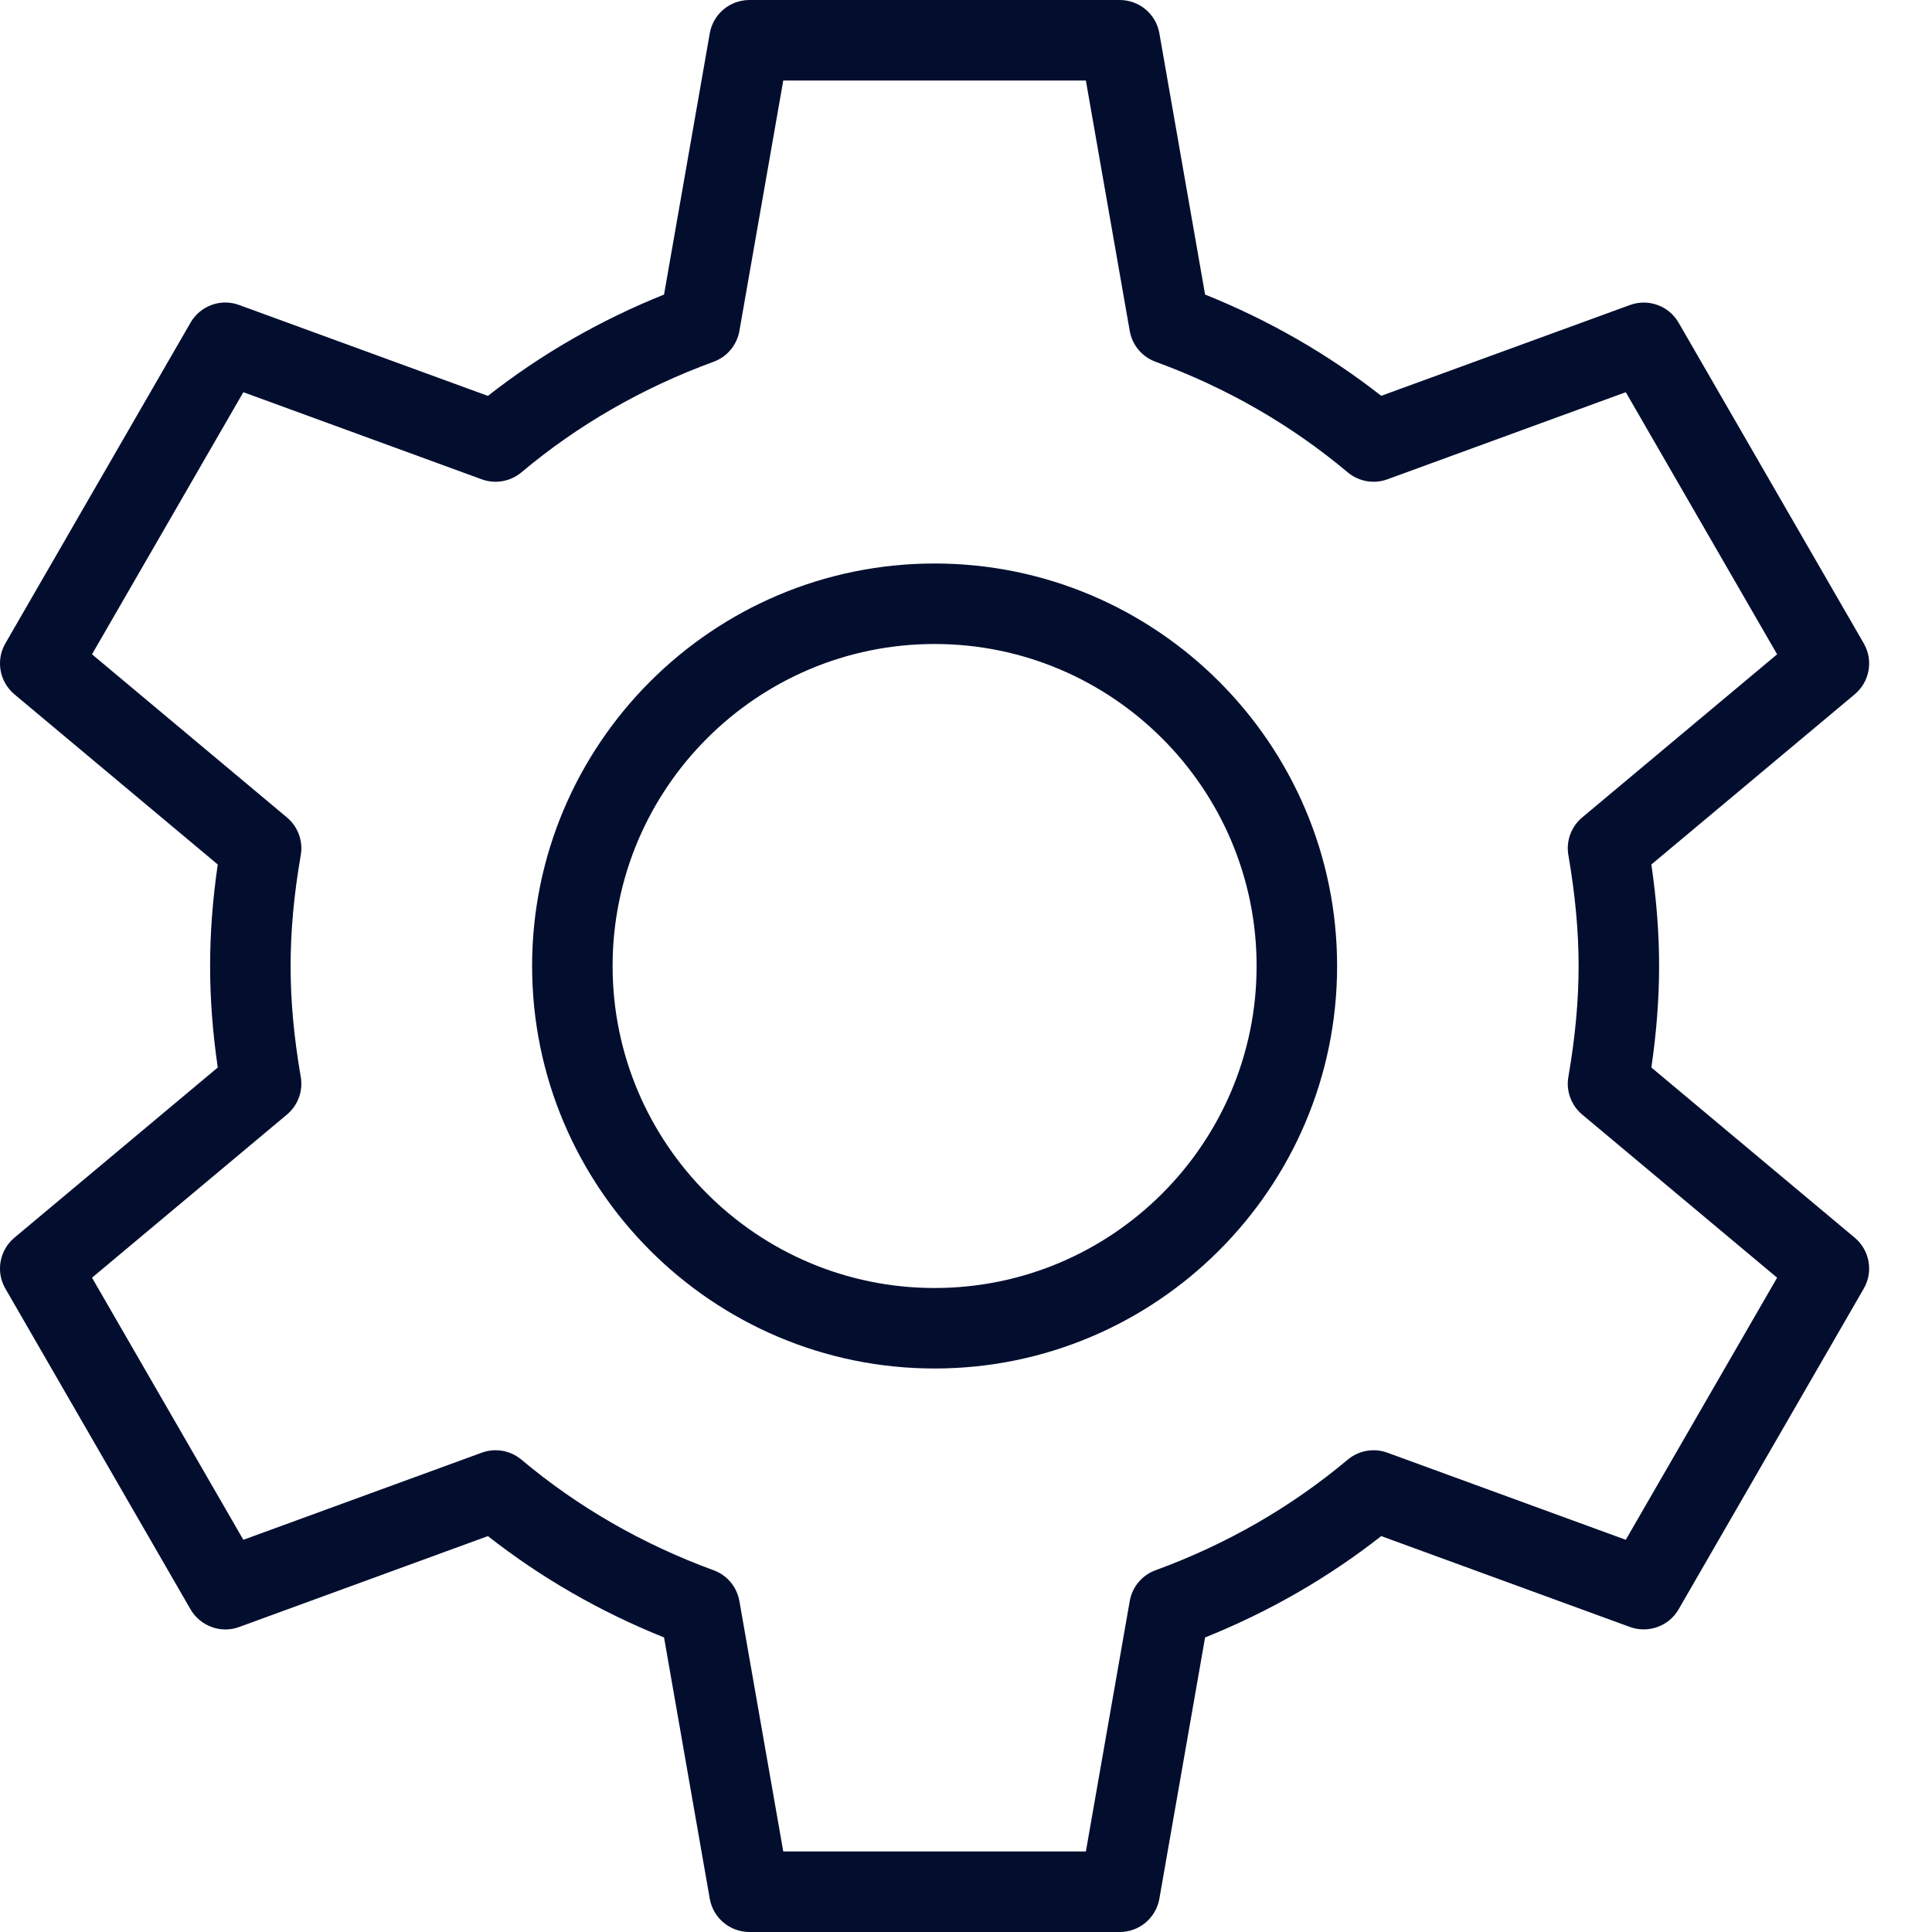 <?xml version="1.0" encoding="UTF-8"?>
<svg xmlns="http://www.w3.org/2000/svg" width="24" height="24" viewBox="0 0 24 24" fill="none">
  <path fill-rule="evenodd" clip-rule="evenodd" d="M20.514 13.261L23.04 15.375C23.226 15.531 23.274 15.798 23.152 16.008L20.852 19.992C20.731 20.202 20.475 20.293 20.248 20.211L17.158 19.082C16.498 19.6 15.764 20.022 14.97 20.341L14.402 23.587C14.36 23.826 14.152 24 13.909 24H9.31C9.067 24 8.859 23.826 8.817 23.587L8.249 20.341C7.455 20.022 6.721 19.6 6.061 19.082L2.971 20.211C2.746 20.295 2.489 20.202 2.367 19.992L0.067 16.008C-0.055 15.798 -0.007 15.531 0.179 15.375L2.705 13.261C2.641 12.82 2.61 12.405 2.61 12C2.61 11.595 2.641 11.18 2.705 10.739L0.179 8.625C-0.007 8.469 -0.055 8.202 0.067 7.992L2.367 4.008C2.488 3.798 2.744 3.704 2.971 3.789L6.061 4.918C6.721 4.4 7.455 3.978 8.249 3.659L8.817 0.414C8.859 0.174 9.067 0 9.31 0H13.909C14.152 0 14.36 0.174 14.402 0.413L14.97 3.659C15.764 3.978 16.498 4.4 17.158 4.917L20.248 3.789C20.476 3.706 20.731 3.798 20.852 4.008L23.152 7.992C23.274 8.202 23.226 8.469 23.04 8.625L20.514 10.739C20.578 11.18 20.61 11.595 20.61 12C20.61 12.405 20.578 12.82 20.514 13.261ZM17.235 18.046L20.196 19.128L22.076 15.872L19.654 13.845C19.518 13.731 19.452 13.552 19.483 13.377C19.568 12.884 19.61 12.434 19.61 12C19.61 11.566 19.568 11.116 19.483 10.623C19.452 10.448 19.518 10.269 19.654 10.155L22.076 8.128L20.196 4.872L17.235 5.954C17.068 6.016 16.879 5.982 16.742 5.868C16.041 5.279 15.238 4.817 14.355 4.494C14.187 4.433 14.065 4.287 14.034 4.111L13.489 1H9.73L9.185 4.111C9.154 4.287 9.032 4.433 8.864 4.494C7.982 4.817 7.178 5.279 6.477 5.868C6.34 5.982 6.152 6.016 5.984 5.954L3.023 4.872L1.143 8.128L3.565 10.155C3.701 10.269 3.767 10.448 3.736 10.623C3.651 11.116 3.61 11.566 3.61 12C3.61 12.434 3.651 12.884 3.736 13.377C3.767 13.552 3.701 13.731 3.565 13.845L1.143 15.872L3.023 19.128L5.984 18.046C6.152 17.984 6.34 18.018 6.477 18.132C7.178 18.721 7.982 19.183 8.864 19.506C9.032 19.567 9.154 19.713 9.185 19.889L9.73 23H13.489L14.034 19.889C14.065 19.713 14.187 19.567 14.355 19.506C15.238 19.183 16.041 18.721 16.742 18.132C16.879 18.018 17.068 17.984 17.235 18.046ZM6.61 12C6.61 9.243 8.853 7 11.61 7C14.366 7 16.61 9.243 16.61 12C16.61 14.757 14.366 17 11.61 17C8.853 17 6.61 14.757 6.61 12ZM7.61 12C7.61 14.206 9.404 16 11.61 16C13.815 16 15.61 14.206 15.61 12C15.61 9.794 13.815 8 11.61 8C9.404 8 7.61 9.794 7.61 12Z" fill="#030E2F"></path>
</svg>
